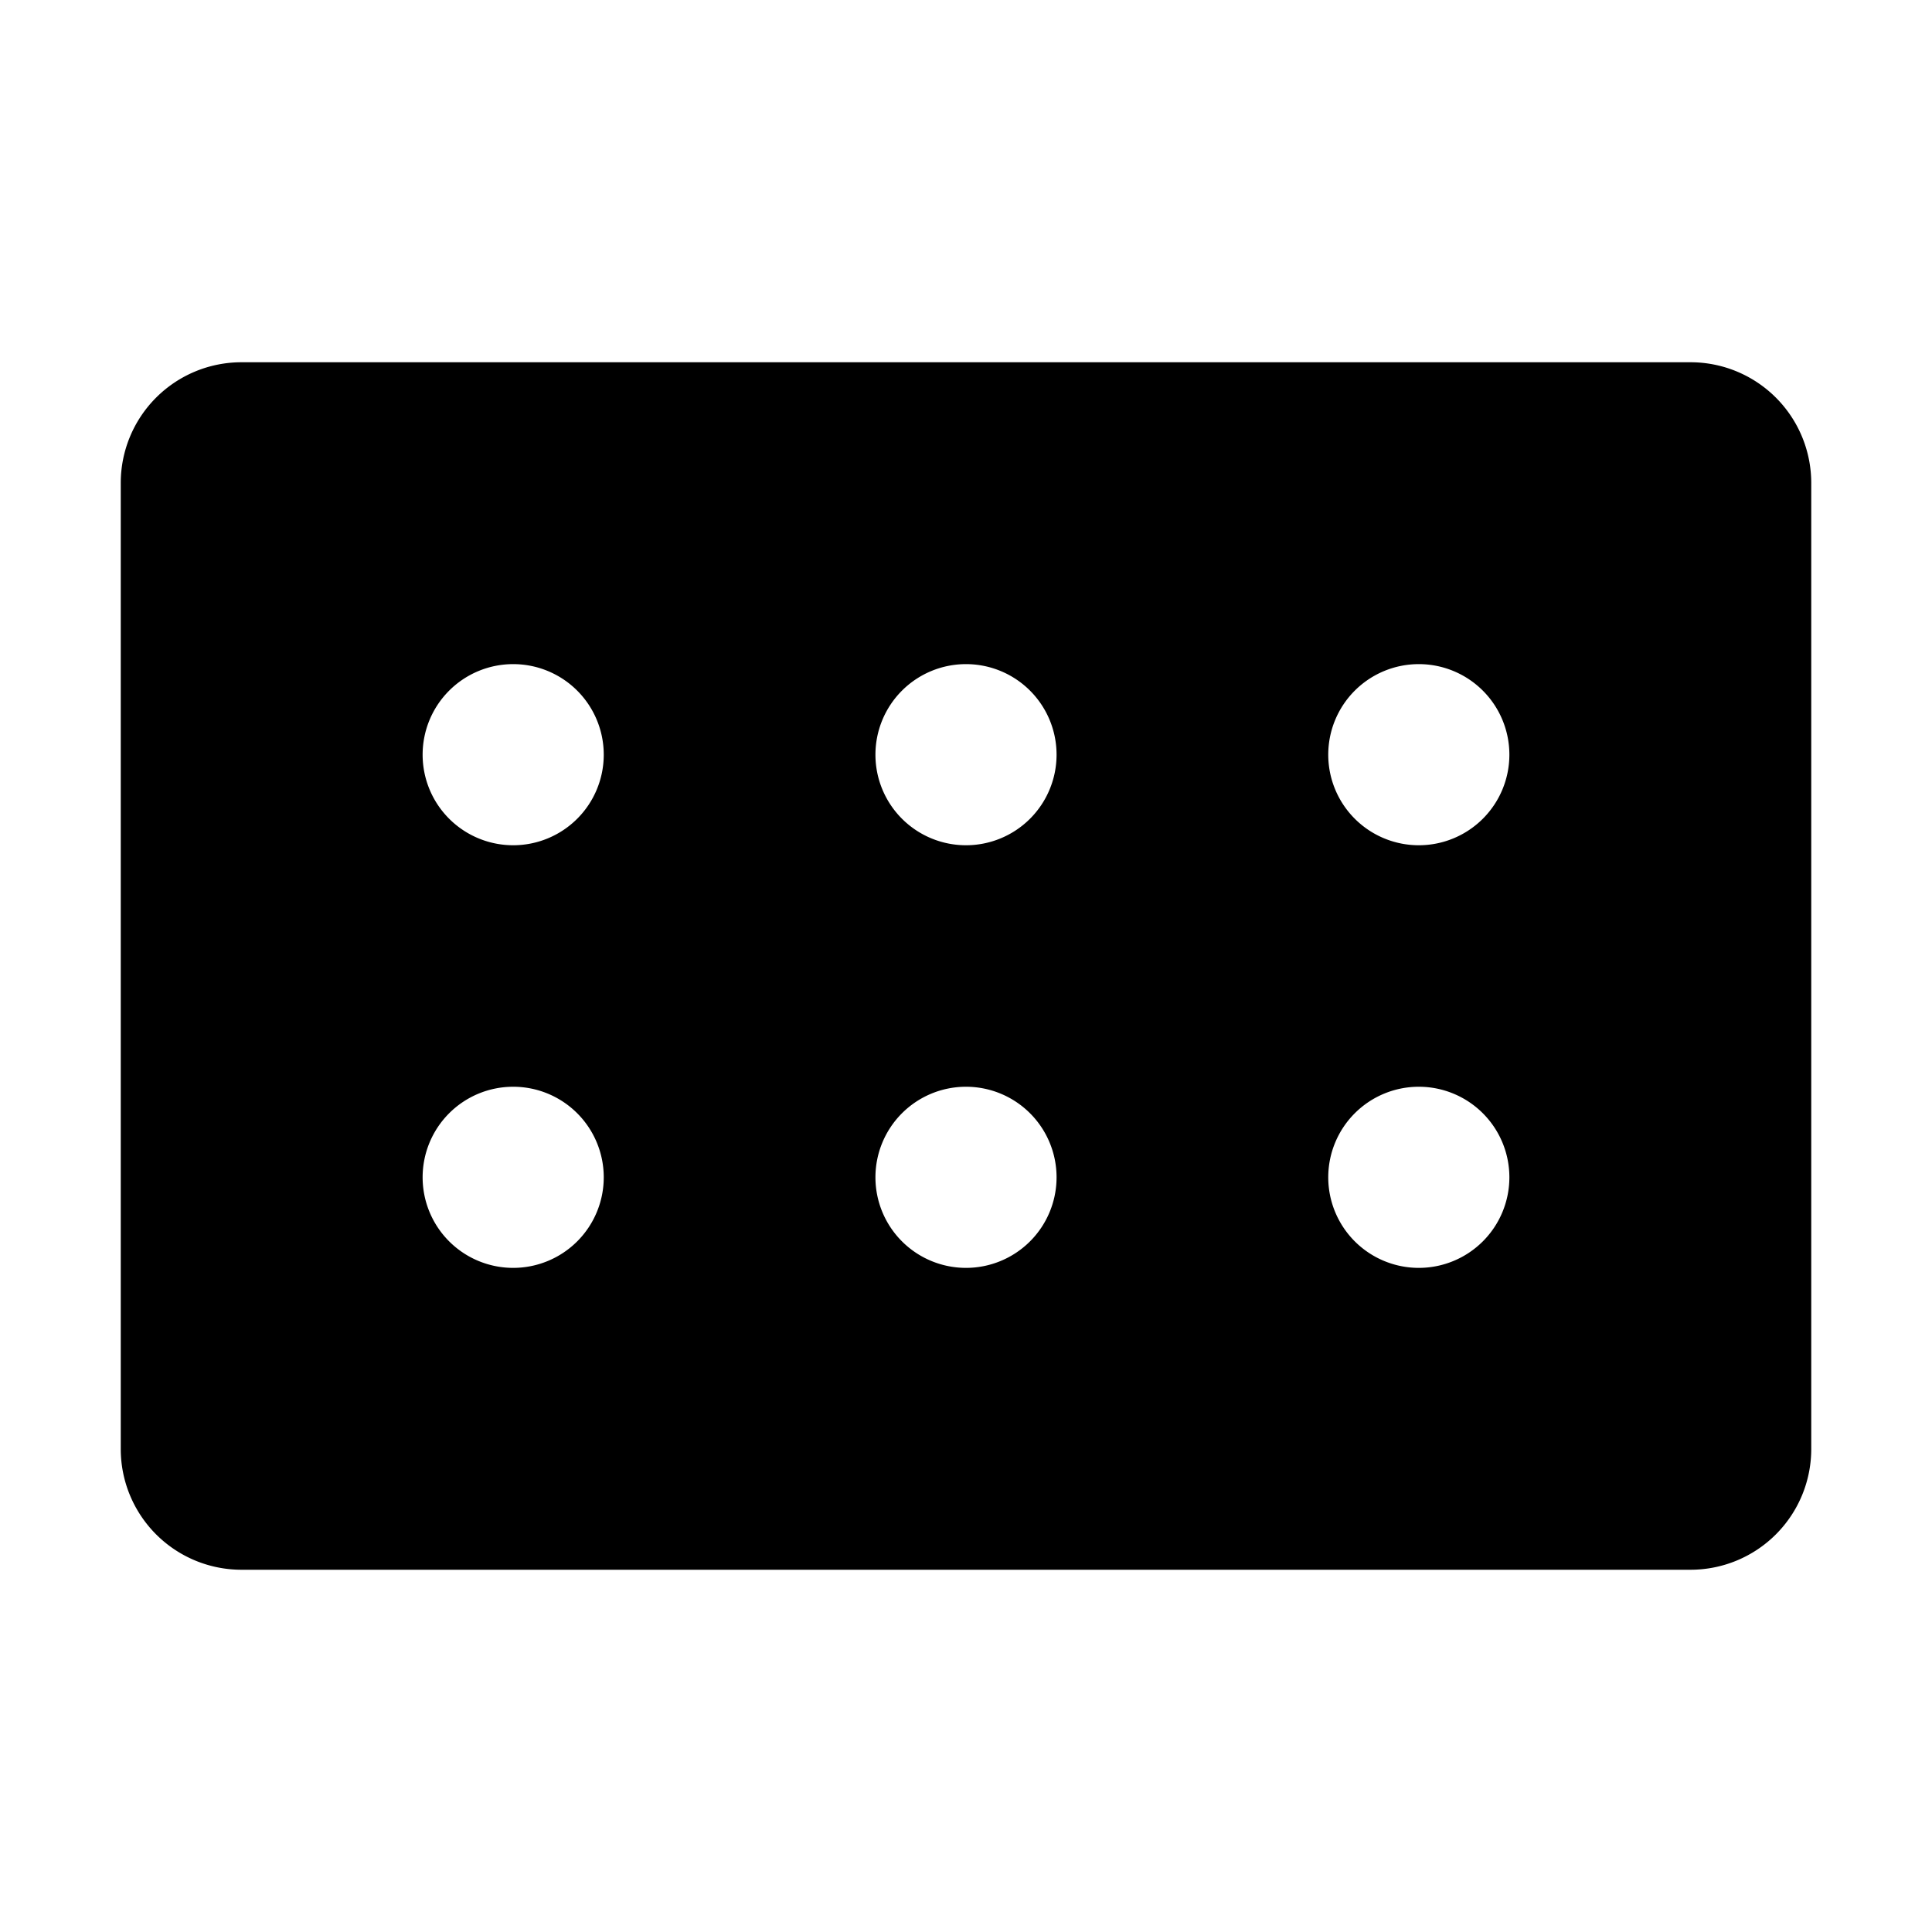 <svg xmlns="http://www.w3.org/2000/svg" viewBox="0 0 256 256"><rect width="256" height="256" fill="none"/><path d="M224,48H32A16,16,0,0,0,16,64V192a16,16,0,0,0,16,16H224a16,16,0,0,0,16-16V64A16,16,0,0,0,224,48ZM68,168a12,12,0,1,1,12-12A12,12,0,0,1,68,168Zm0-56a12,12,0,1,1,12-12A12,12,0,0,1,68,112Zm60,56a12,12,0,1,1,12-12A12,12,0,0,1,128,168Zm0-56a12,12,0,1,1,12-12A12,12,0,0,1,128,112Zm60,56a12,12,0,1,1,12-12A12,12,0,0,1,188,168Zm0-56a12,12,0,1,1,12-12A12,12,0,0,1,188,112Z"/></svg>
